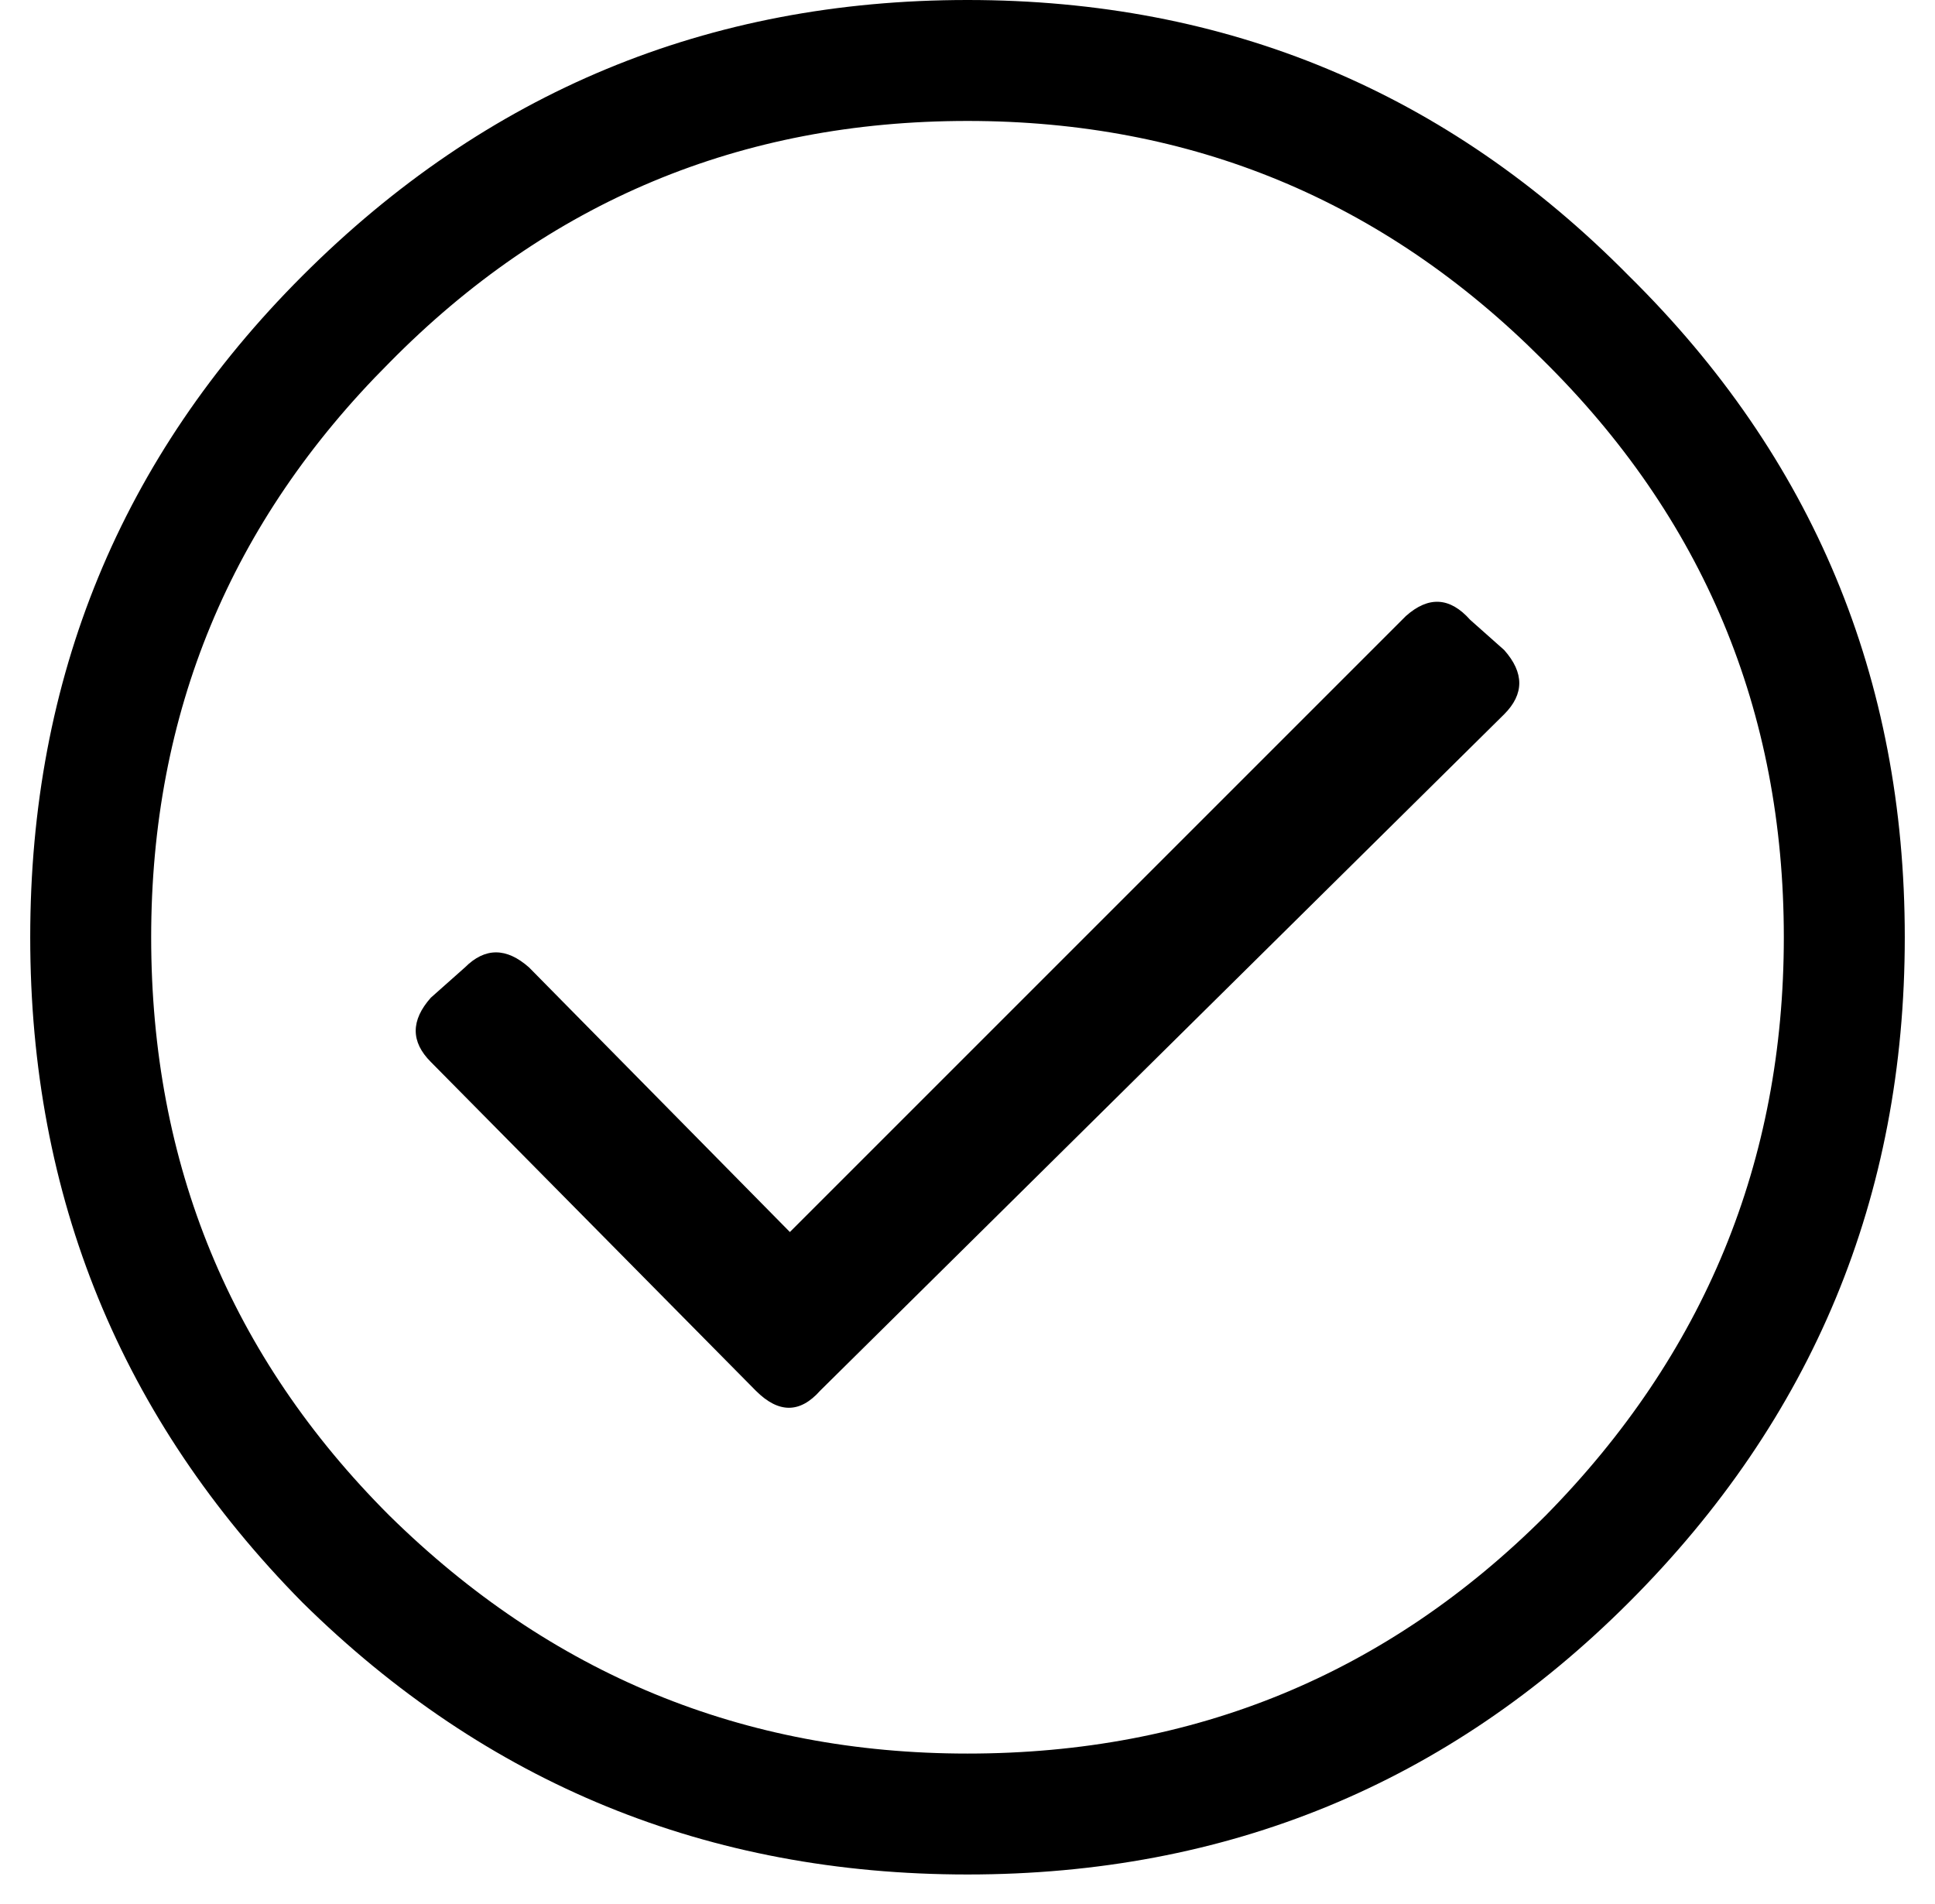 <svg width="63" height="62" viewBox="0 0 63 62" fill="none" xmlns="http://www.w3.org/2000/svg">
<path d="M9.844 8.982C15.832 2.994 23.051 0 31.5 0C39.949 0 47.127 2.994 53.033 8.982C59.022 14.889 62.016 22.066 62.016 30.516C62.016 38.965 59.022 46.184 53.033 52.172C47.127 58.078 39.949 61.031 31.5 61.031C23.051 61.031 15.832 58.078 9.844 52.172C3.938 46.184 0.984 38.965 0.984 30.516C0.984 22.066 3.938 14.889 9.844 8.982ZM31.5 57.094C38.883 57.094 45.158 54.51 50.326 49.342C55.494 44.092 58.078 37.816 58.078 30.516C58.078 23.133 55.453 16.857 50.203 11.69C45.035 6.521 38.801 3.938 31.5 3.938C24.117 3.938 17.842 6.562 12.674 11.812C7.506 16.98 4.922 23.215 4.922 30.516C4.922 37.898 7.506 44.174 12.674 49.342C17.924 54.51 24.199 57.094 31.5 57.094ZM48.973 23.256L26.701 45.281C26.045 46.02 25.348 46.02 24.609 45.281L14.027 34.576C13.371 33.92 13.371 33.223 14.027 32.484L15.135 31.5C15.791 30.844 16.488 30.844 17.227 31.5L25.717 40.113L45.773 20.057C46.512 19.4 47.209 19.441 47.865 20.18L48.973 21.164C49.629 21.902 49.629 22.6 48.973 23.256Z" fill="black"/>
</svg>
